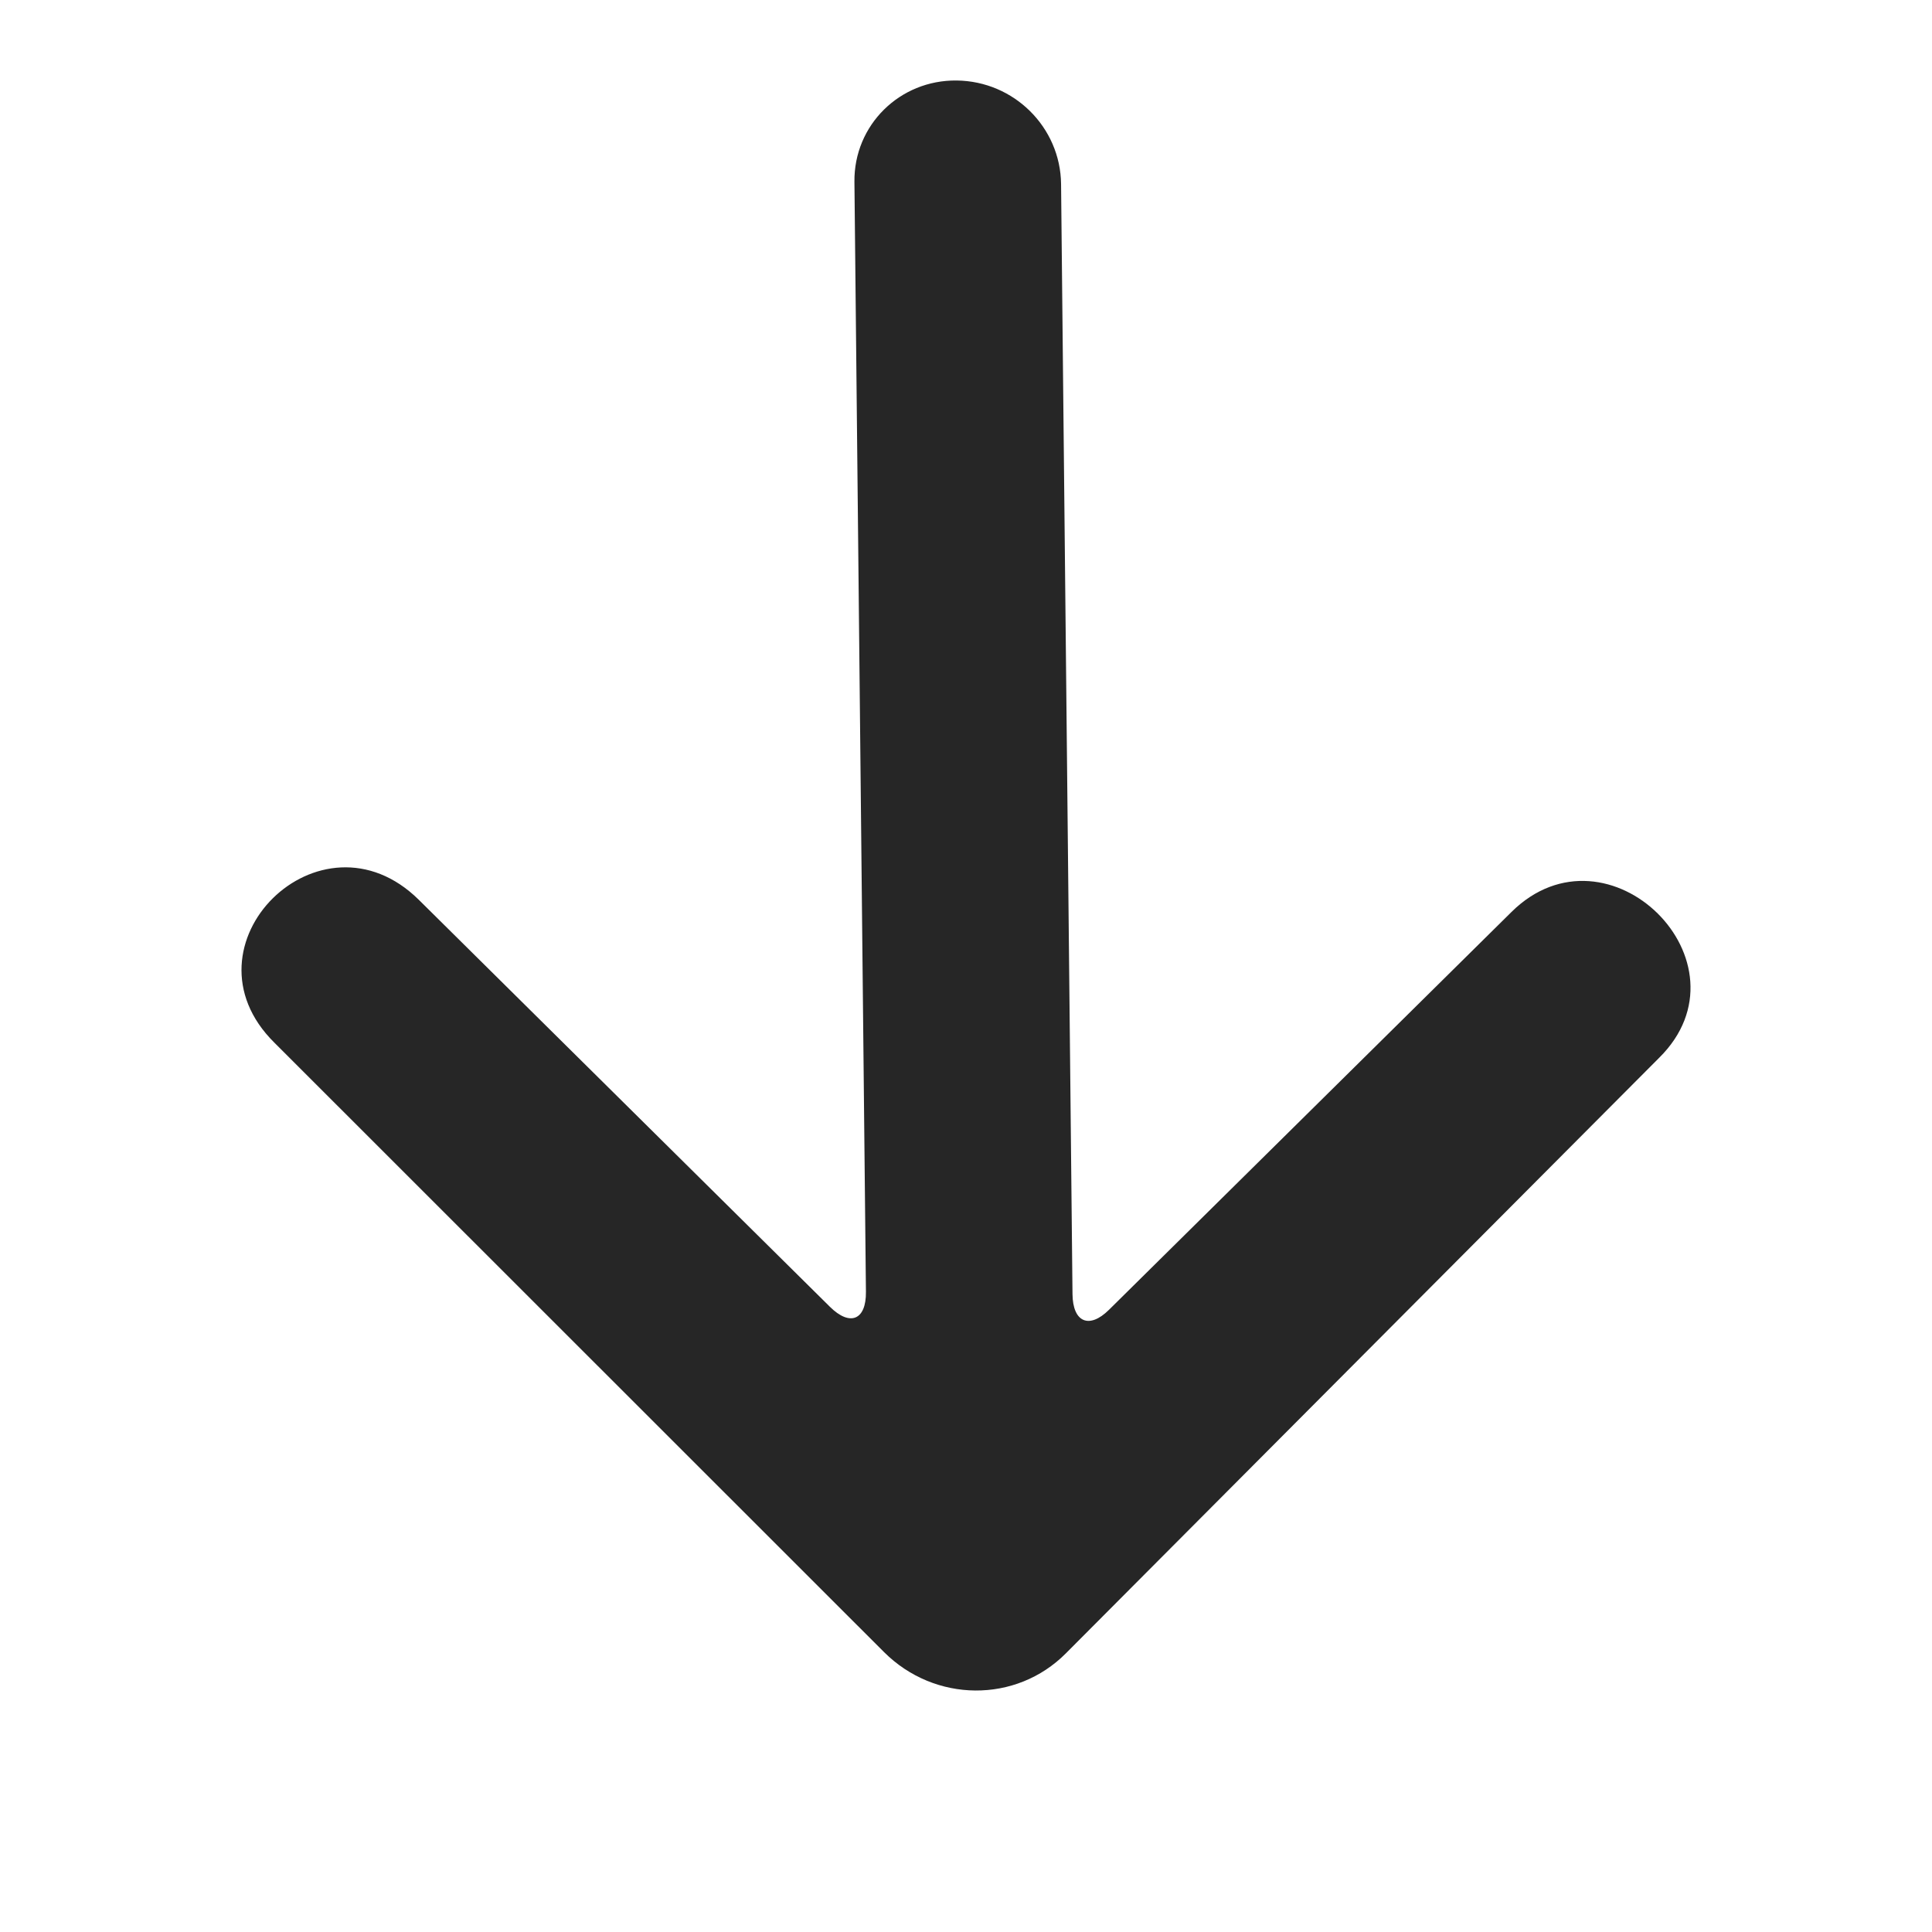 <?xml version="1.0" encoding="UTF-8"?>
<svg width="24px" height="24px" viewBox="0 0 24 24" version="1.1" xmlns="http://www.w3.org/2000/svg" xmlns:xlink="http://www.w3.org/1999/xlink">
    <title>icon-arrow-down-Chevrolet </title>
    <g id="Page-1" stroke="none" stroke-width="1" fill="none" fill-rule="evenodd">
        <g id="Artboard" transform="translate(-691, -914)">
            <g id="icon-arrow-down-Chevrolet-" transform="translate(691, 914)">
                <rect id="Rectangle" x="0" y="0" width="24" height="24"></rect>
                <path d="M21.523,12.018 C22.152,11.388 22.161,10.379 21.539,9.76 L14.141,2.39 C12.958,1.192 11.145,3.025 12.328,4.223 L17.271,9.224 C17.514,9.47 17.426,9.673 17.077,9.677 L3.285,9.819 C2.583,9.827 2.008,10.402 2,11.116 C1.992,11.824 2.554,12.393 3.257,12.386 L17.048,12.243 C17.399,12.239 17.481,12.441 17.233,12.691 L12.179,17.796 C10.969,19.018 12.743,20.814 13.952,19.592 L21.523,12.018 Z" id="icon-arrow-down" fill="#262626" fill-rule="nonzero" transform="translate(12, 11) rotate(90) translate(-12, -11) "></path>
            </g>
        </g>
    </g>
</svg>